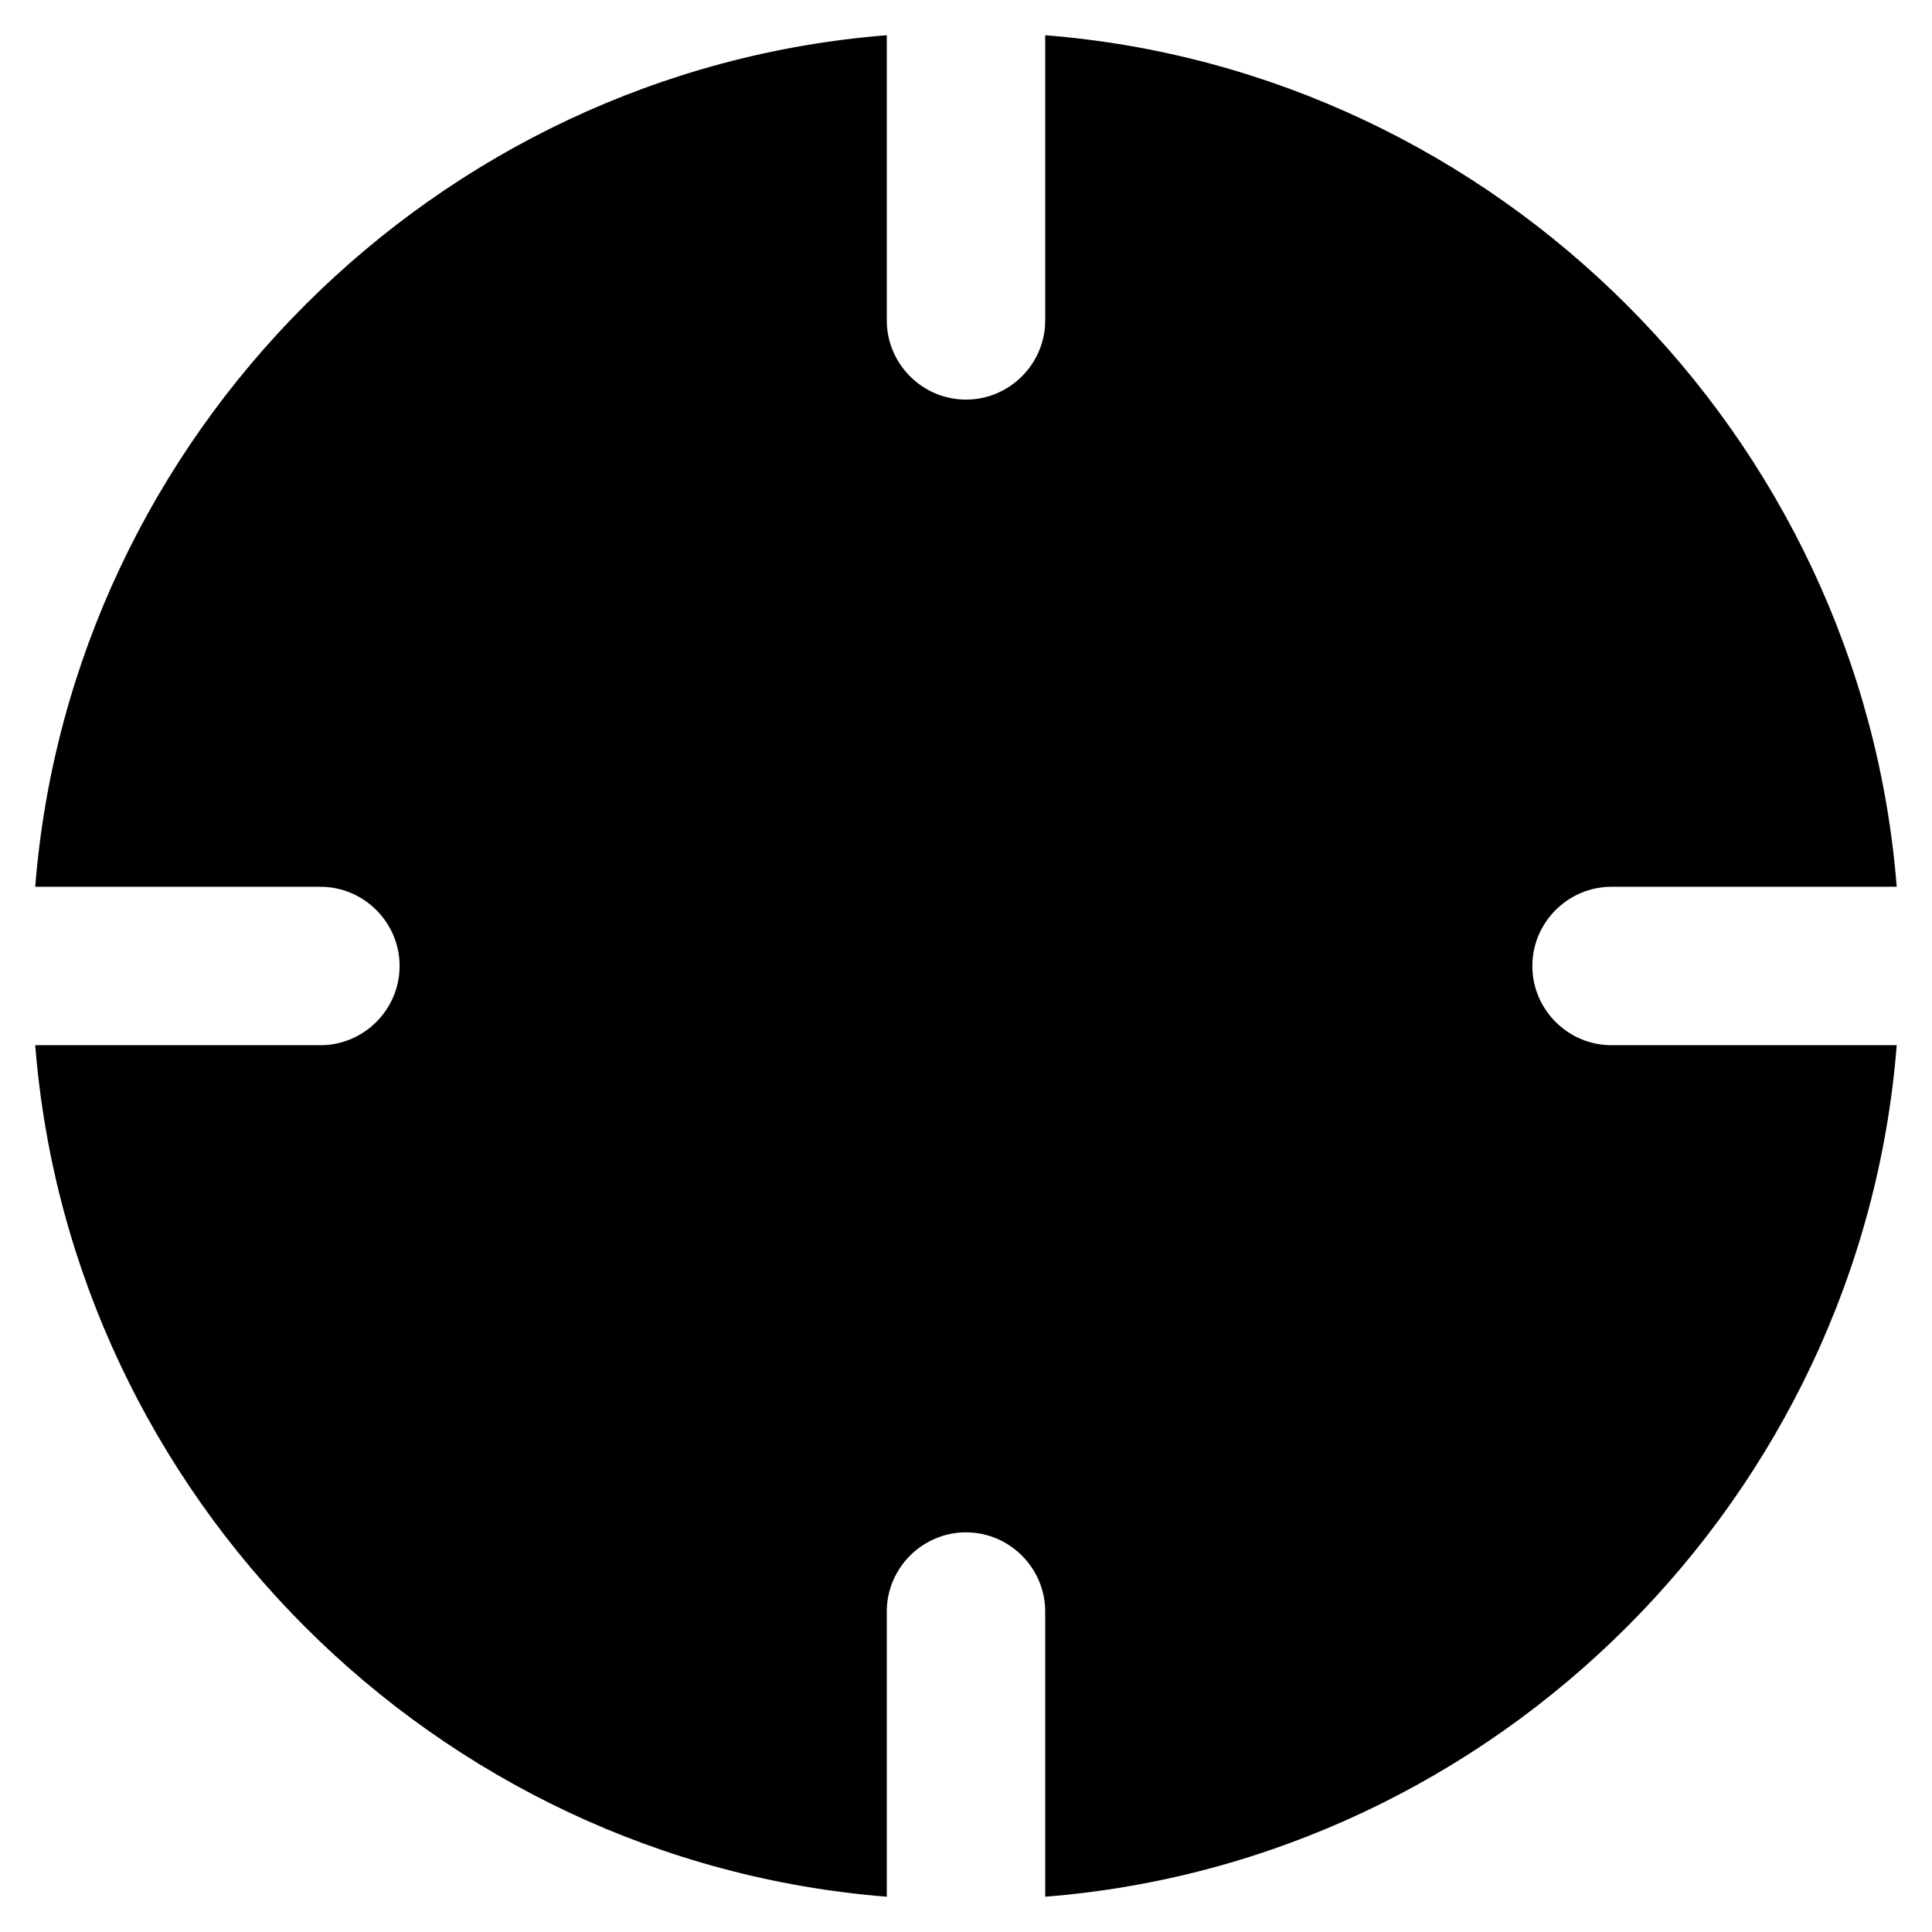 <?xml version="1.0" encoding="UTF-8"?>
<!-- Uploaded to: ICON Repo, www.iconrepo.com, Generator: ICON Repo Mixer Tools -->
<svg fill="#000000" width="800px" height="800px" version="1.1" viewBox="144 144 512 512" xmlns="http://www.w3.org/2000/svg">
 <path d="m571.08 420.99c-11.547 0-20.992-9.445-20.992-20.992s9.445-20.992 20.992-20.992h75.57c-9.445-119.66-106.01-216.22-225.66-225.67v75.57c0 11.547-9.445 20.992-20.992 20.992s-20.992-9.445-20.992-20.992v-75.57c-119.66 9.449-216.22 106.01-225.67 225.67h75.57c11.547 0 20.992 9.445 20.992 20.992s-9.445 20.992-20.992 20.992h-75.57c9.449 119.65 106.01 216.21 225.67 225.66v-75.57c0-11.547 9.445-20.992 20.992-20.992s20.992 9.445 20.992 20.992v75.57c119.65-9.449 216.21-106.01 225.66-225.66z"/>
</svg>